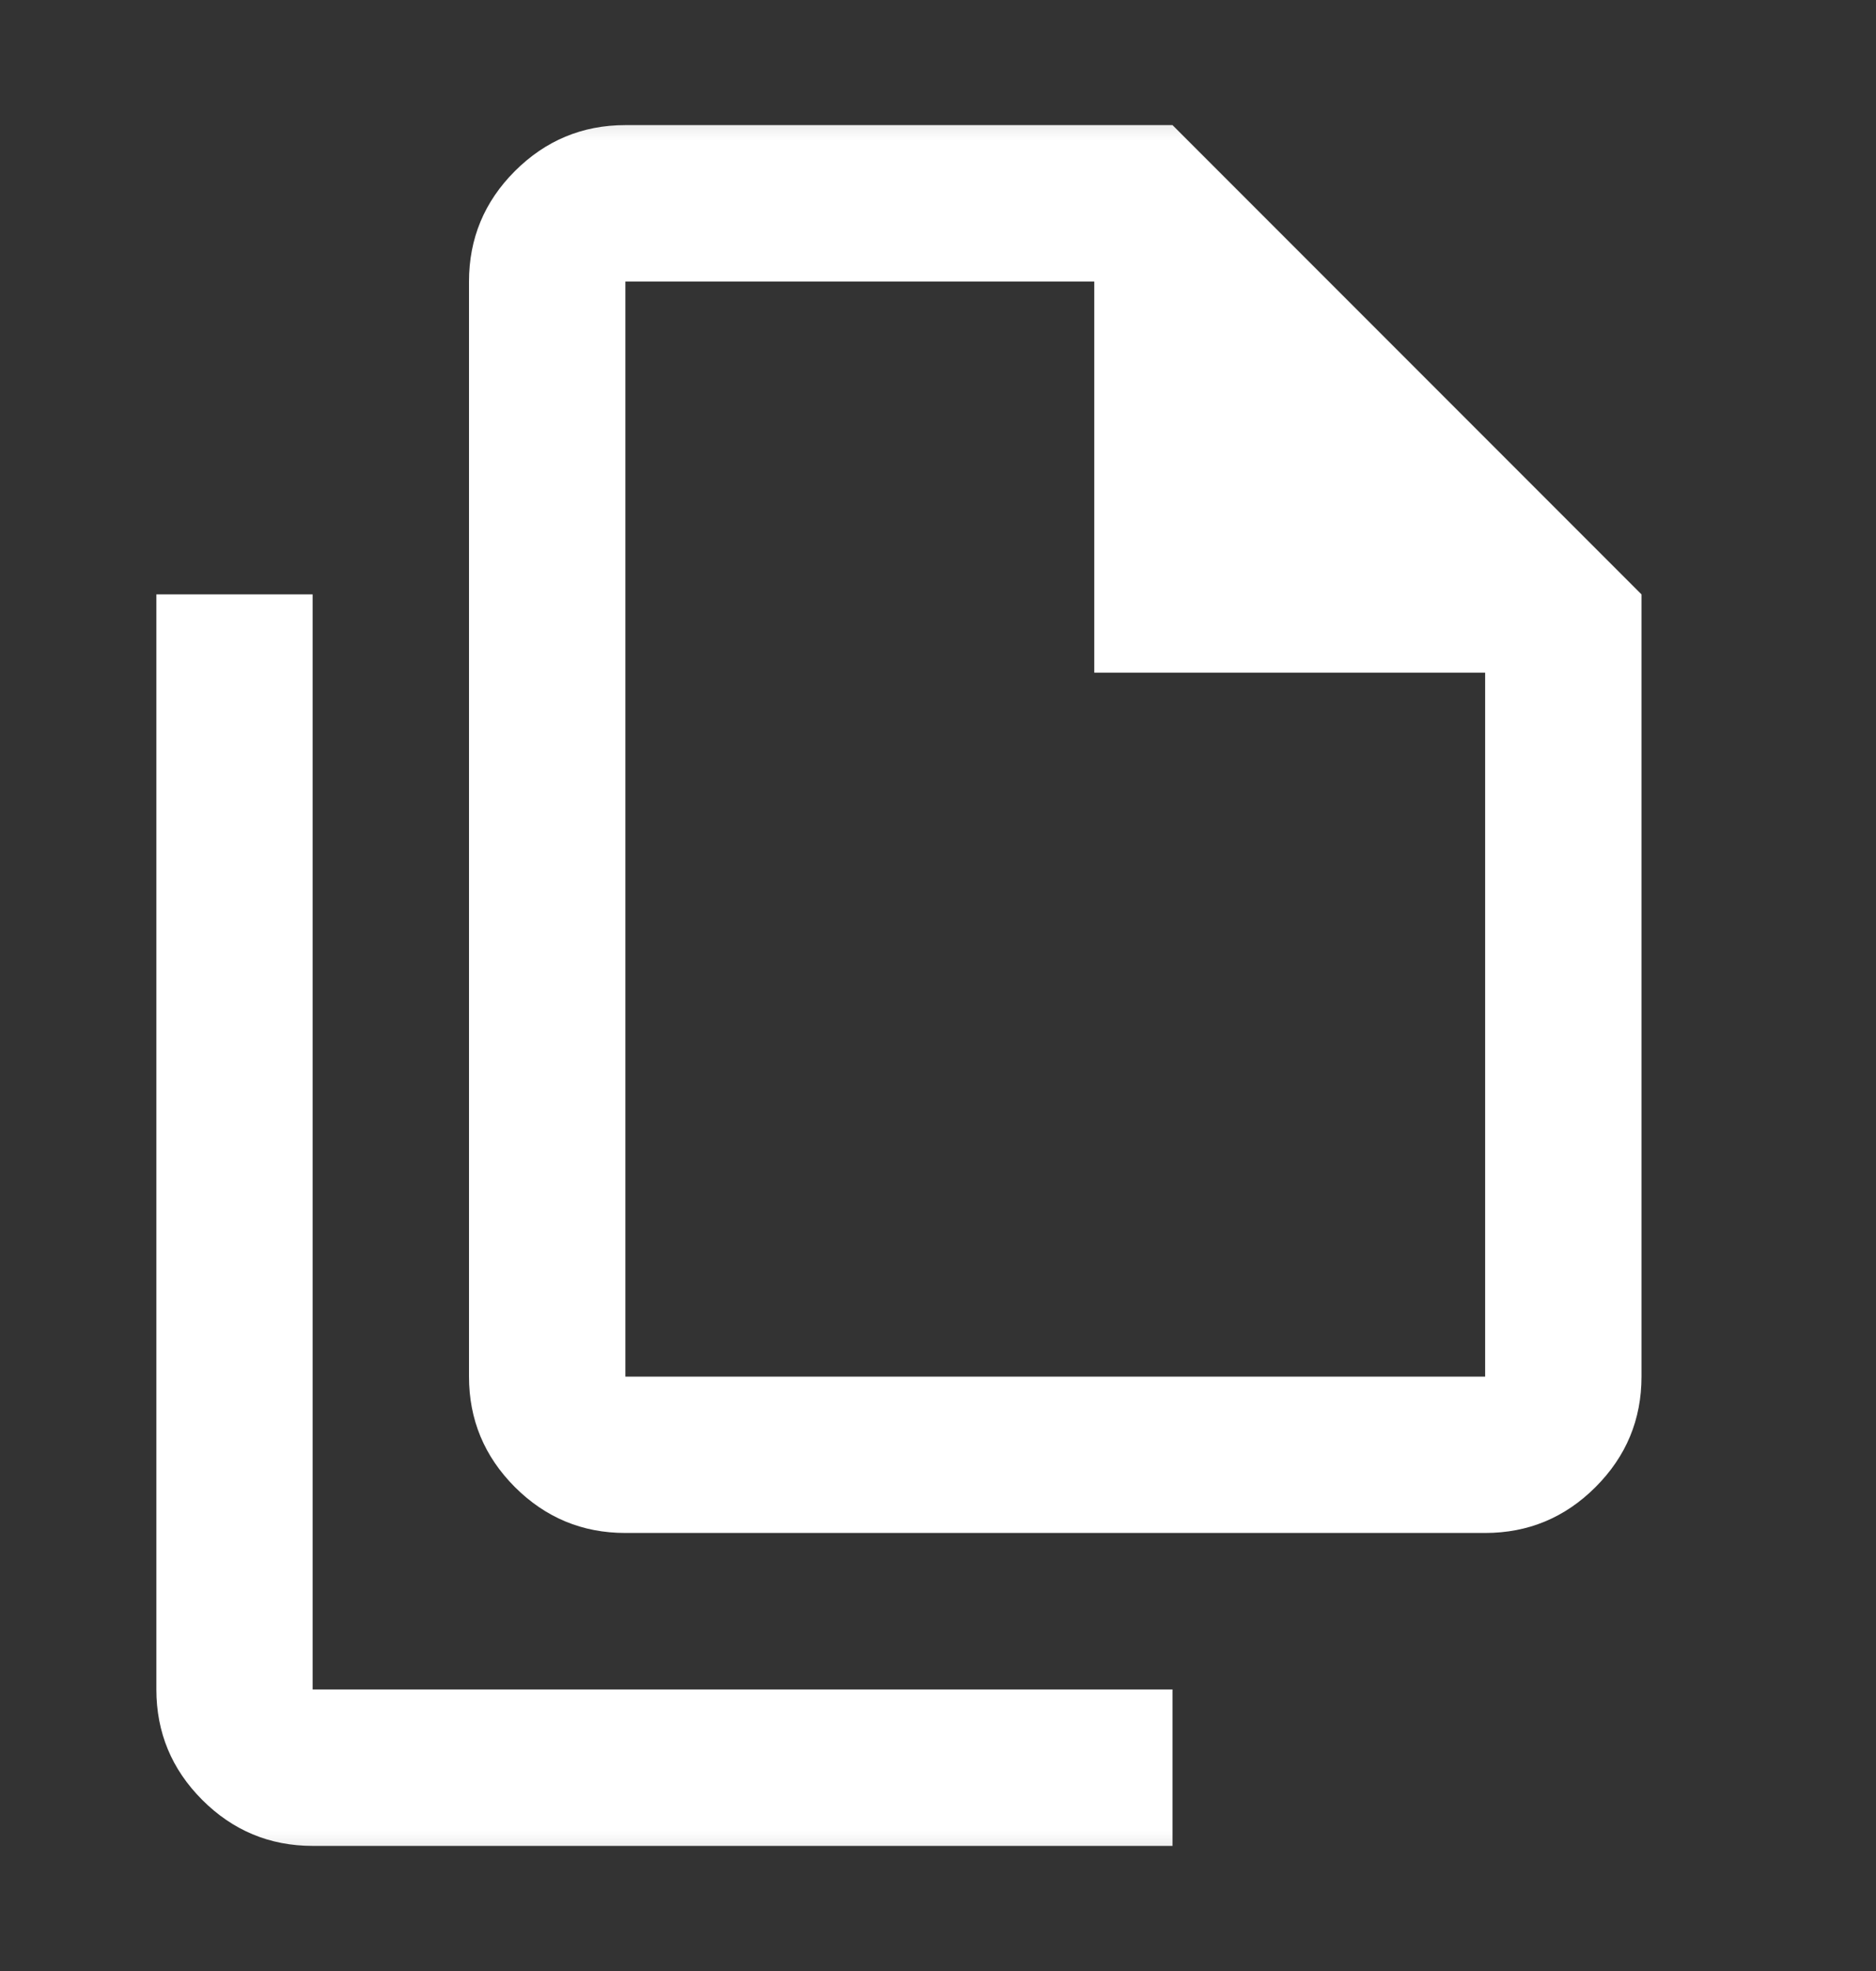 <svg width="20" height="21" viewBox="0 0 20 21" fill="none" xmlns="http://www.w3.org/2000/svg">
<rect x="0" y="0" width="20" height="21" fill="#333333" stroke="none"/>
<mask id="mask0_8227_122" style="mask-type:alpha" maskUnits="userSpaceOnUse" x="0" y="0" width="20" height="21">
<rect y="0.5" width="20" height="20" fill="#D9D9D9"/>
</mask>
<g mask="url(#mask0_8227_122)">
<path d="M15.833 16.333H6.667C6.208 16.333 5.816 16.17 5.489 15.844C5.163 15.517 5 15.125 5 14.667V3C5 2.542 5.163 2.149 5.489 1.823C5.816 1.497 6.208 1.333 6.667 1.333H12.5L17.5 6.333V14.667C17.5 15.125 17.337 15.517 17.01 15.844C16.684 16.17 16.291 16.333 15.833 16.333ZM11.666 7.167V3H6.667V14.667H15.833V7.167H11.666ZM3.333 19.667C2.875 19.667 2.482 19.503 2.156 19.177C1.83 18.851 1.667 18.458 1.667 18V6.333H3.333V18H12.5V19.667H3.333Z" fill="white"/>
</g>
</svg>
